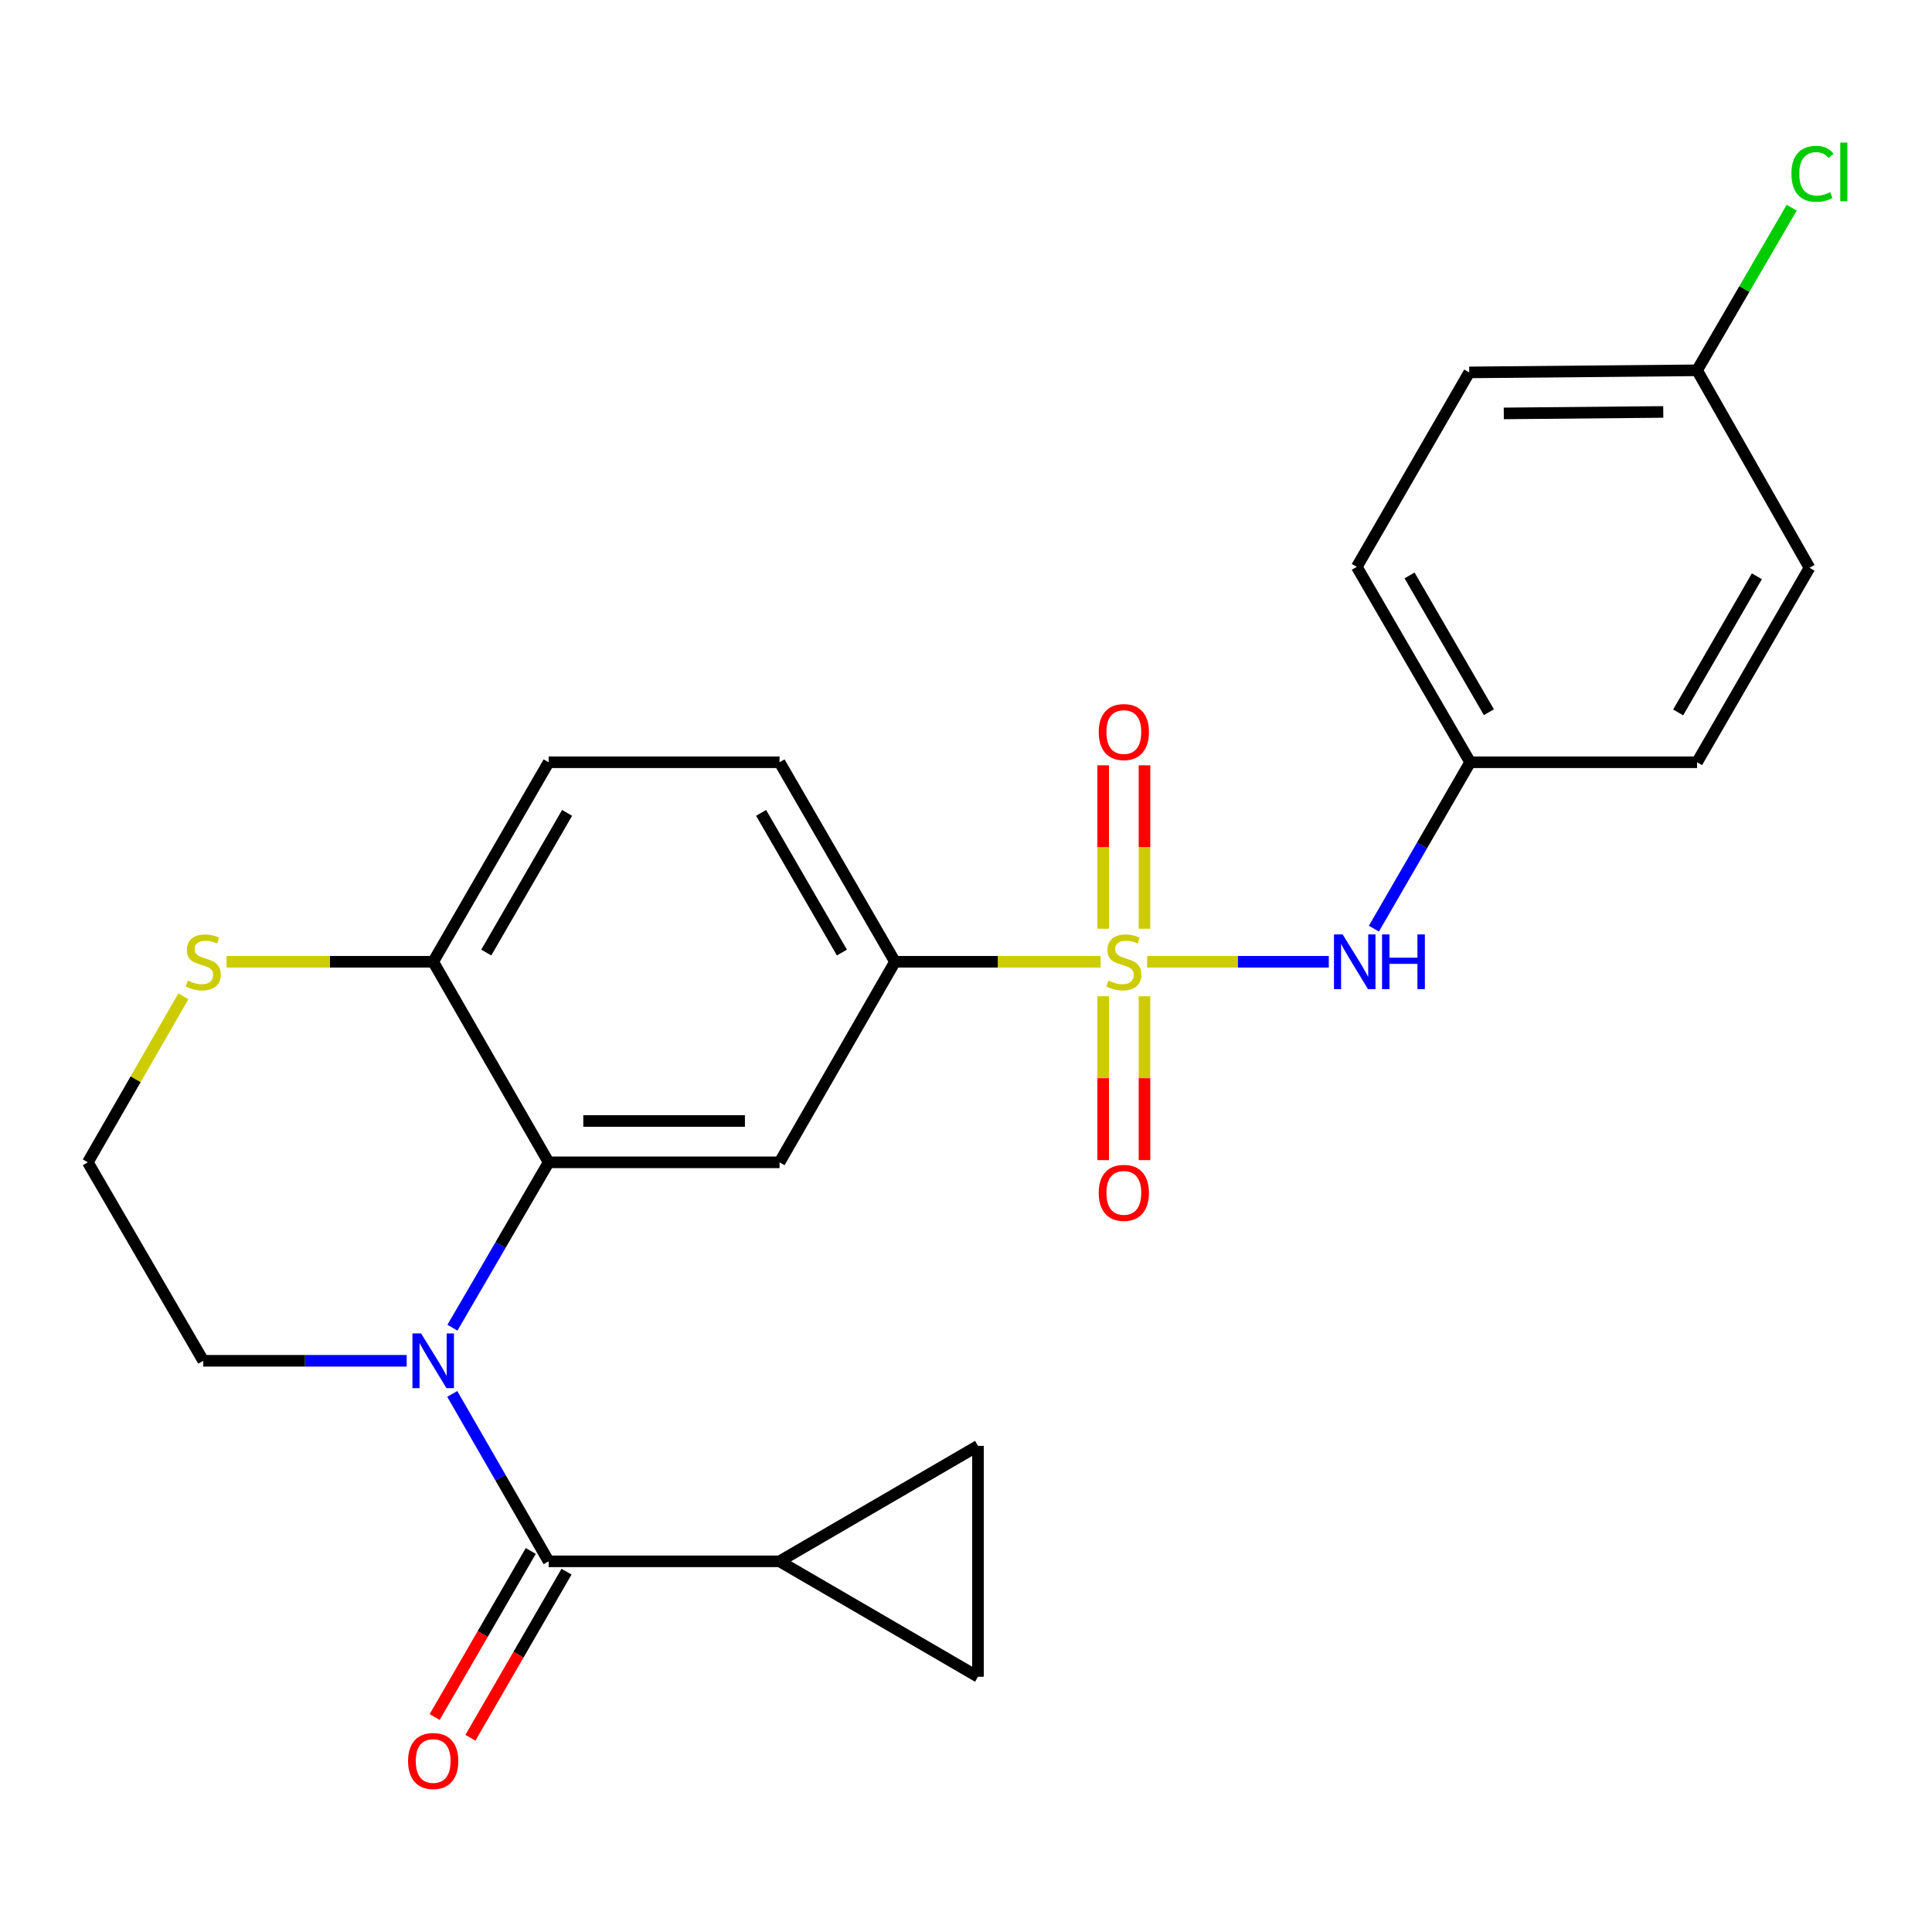 <?xml version='1.0' encoding='iso-8859-1'?>
<svg version='1.1' baseProfile='full'
              xmlns='http://www.w3.org/2000/svg'
                      xmlns:rdkit='http://www.rdkit.org/xml'
                      xmlns:xlink='http://www.w3.org/1999/xlink'
                  xml:space='preserve'
width='1000px' height='1000px' viewBox='0 0 1000 1000'>
<!-- END OF HEADER -->
<rect style='opacity:1.0;fill:#FFFFFF;stroke:none' width='1000' height='1000' x='0' y='0'> </rect>
<path class='bond-4' d='M 569.653,497.815 L 516.447,497.815' style='fill:none;fill-rule:evenodd;stroke:#CCCC00;stroke-width:6px;stroke-linecap:butt;stroke-linejoin:miter;stroke-opacity:1' />
<path class='bond-4' d='M 516.447,497.815 L 463.241,497.815' style='fill:none;fill-rule:evenodd;stroke:#000000;stroke-width:6px;stroke-linecap:butt;stroke-linejoin:miter;stroke-opacity:1' />
<path class='bond-6' d='M 593.763,497.815 L 640.771,497.815' style='fill:none;fill-rule:evenodd;stroke:#CCCC00;stroke-width:6px;stroke-linecap:butt;stroke-linejoin:miter;stroke-opacity:1' />
<path class='bond-6' d='M 640.771,497.815 L 687.78,497.815' style='fill:none;fill-rule:evenodd;stroke:#0000FF;stroke-width:6px;stroke-linecap:butt;stroke-linejoin:miter;stroke-opacity:1' />
<path class='bond-10' d='M 592.388,480.72 L 592.388,438.426' style='fill:none;fill-rule:evenodd;stroke:#CCCC00;stroke-width:6px;stroke-linecap:butt;stroke-linejoin:miter;stroke-opacity:1' />
<path class='bond-10' d='M 592.388,438.426 L 592.388,396.133' style='fill:none;fill-rule:evenodd;stroke:#FF0000;stroke-width:6px;stroke-linecap:butt;stroke-linejoin:miter;stroke-opacity:1' />
<path class='bond-10' d='M 571.002,480.72 L 571.002,438.426' style='fill:none;fill-rule:evenodd;stroke:#CCCC00;stroke-width:6px;stroke-linecap:butt;stroke-linejoin:miter;stroke-opacity:1' />
<path class='bond-10' d='M 571.002,438.426 L 571.002,396.133' style='fill:none;fill-rule:evenodd;stroke:#FF0000;stroke-width:6px;stroke-linecap:butt;stroke-linejoin:miter;stroke-opacity:1' />
<path class='bond-11' d='M 571.002,515.683 L 571.002,558.08' style='fill:none;fill-rule:evenodd;stroke:#CCCC00;stroke-width:6px;stroke-linecap:butt;stroke-linejoin:miter;stroke-opacity:1' />
<path class='bond-11' d='M 571.002,558.08 L 571.002,600.477' style='fill:none;fill-rule:evenodd;stroke:#FF0000;stroke-width:6px;stroke-linecap:butt;stroke-linejoin:miter;stroke-opacity:1' />
<path class='bond-11' d='M 592.388,515.683 L 592.388,558.08' style='fill:none;fill-rule:evenodd;stroke:#CCCC00;stroke-width:6px;stroke-linecap:butt;stroke-linejoin:miter;stroke-opacity:1' />
<path class='bond-11' d='M 592.388,558.08 L 592.388,600.477' style='fill:none;fill-rule:evenodd;stroke:#FF0000;stroke-width:6px;stroke-linecap:butt;stroke-linejoin:miter;stroke-opacity:1' />
<path class='bond-0' d='M 234.184,687.212 L 259.081,644.416' style='fill:none;fill-rule:evenodd;stroke:#0000FF;stroke-width:6px;stroke-linecap:butt;stroke-linejoin:miter;stroke-opacity:1' />
<path class='bond-0' d='M 259.081,644.416 L 283.979,601.62' style='fill:none;fill-rule:evenodd;stroke:#000000;stroke-width:6px;stroke-linecap:butt;stroke-linejoin:miter;stroke-opacity:1' />
<path class='bond-1' d='M 234.094,721.498 L 259.037,764.817' style='fill:none;fill-rule:evenodd;stroke:#0000FF;stroke-width:6px;stroke-linecap:butt;stroke-linejoin:miter;stroke-opacity:1' />
<path class='bond-1' d='M 259.037,764.817 L 283.979,808.136' style='fill:none;fill-rule:evenodd;stroke:#000000;stroke-width:6px;stroke-linecap:butt;stroke-linejoin:miter;stroke-opacity:1' />
<path class='bond-17' d='M 210.502,704.343 L 157.853,704.343' style='fill:none;fill-rule:evenodd;stroke:#0000FF;stroke-width:6px;stroke-linecap:butt;stroke-linejoin:miter;stroke-opacity:1' />
<path class='bond-17' d='M 157.853,704.343 L 105.204,704.343' style='fill:none;fill-rule:evenodd;stroke:#000000;stroke-width:6px;stroke-linecap:butt;stroke-linejoin:miter;stroke-opacity:1' />
<path class='bond-5' d='M 283.979,808.136 L 403.491,808.136' style='fill:none;fill-rule:evenodd;stroke:#000000;stroke-width:6px;stroke-linecap:butt;stroke-linejoin:miter;stroke-opacity:1' />
<path class='bond-13' d='M 274.724,802.781 L 249.85,845.764' style='fill:none;fill-rule:evenodd;stroke:#000000;stroke-width:6px;stroke-linecap:butt;stroke-linejoin:miter;stroke-opacity:1' />
<path class='bond-13' d='M 249.85,845.764 L 224.975,888.748' style='fill:none;fill-rule:evenodd;stroke:#FF0000;stroke-width:6px;stroke-linecap:butt;stroke-linejoin:miter;stroke-opacity:1' />
<path class='bond-13' d='M 293.234,813.492 L 268.36,856.476' style='fill:none;fill-rule:evenodd;stroke:#000000;stroke-width:6px;stroke-linecap:butt;stroke-linejoin:miter;stroke-opacity:1' />
<path class='bond-13' d='M 268.36,856.476 L 243.485,899.46' style='fill:none;fill-rule:evenodd;stroke:#FF0000;stroke-width:6px;stroke-linecap:butt;stroke-linejoin:miter;stroke-opacity:1' />
<path class='bond-2' d='M 283.979,601.62 L 403.491,601.62' style='fill:none;fill-rule:evenodd;stroke:#000000;stroke-width:6px;stroke-linecap:butt;stroke-linejoin:miter;stroke-opacity:1' />
<path class='bond-2' d='M 301.906,580.234 L 385.564,580.234' style='fill:none;fill-rule:evenodd;stroke:#000000;stroke-width:6px;stroke-linecap:butt;stroke-linejoin:miter;stroke-opacity:1' />
<path class='bond-26' d='M 283.979,601.62 L 224.217,497.815' style='fill:none;fill-rule:evenodd;stroke:#000000;stroke-width:6px;stroke-linecap:butt;stroke-linejoin:miter;stroke-opacity:1' />
<path class='bond-3' d='M 403.491,601.62 L 463.241,497.815' style='fill:none;fill-rule:evenodd;stroke:#000000;stroke-width:6px;stroke-linecap:butt;stroke-linejoin:miter;stroke-opacity:1' />
<path class='bond-14' d='M 463.241,497.815 L 403.491,394.544' style='fill:none;fill-rule:evenodd;stroke:#000000;stroke-width:6px;stroke-linecap:butt;stroke-linejoin:miter;stroke-opacity:1' />
<path class='bond-14' d='M 435.767,493.034 L 393.942,420.745' style='fill:none;fill-rule:evenodd;stroke:#000000;stroke-width:6px;stroke-linecap:butt;stroke-linejoin:miter;stroke-opacity:1' />
<path class='bond-7' d='M 403.491,808.136 L 506.202,748.375' style='fill:none;fill-rule:evenodd;stroke:#000000;stroke-width:6px;stroke-linecap:butt;stroke-linejoin:miter;stroke-opacity:1' />
<path class='bond-8' d='M 403.491,808.136 L 506.202,867.886' style='fill:none;fill-rule:evenodd;stroke:#000000;stroke-width:6px;stroke-linecap:butt;stroke-linejoin:miter;stroke-opacity:1' />
<path class='bond-16' d='M 711.125,480.672 L 736.041,437.608' style='fill:none;fill-rule:evenodd;stroke:#0000FF;stroke-width:6px;stroke-linecap:butt;stroke-linejoin:miter;stroke-opacity:1' />
<path class='bond-16' d='M 736.041,437.608 L 760.956,394.544' style='fill:none;fill-rule:evenodd;stroke:#000000;stroke-width:6px;stroke-linecap:butt;stroke-linejoin:miter;stroke-opacity:1' />
<path class='bond-28' d='M 506.202,748.375 L 506.202,867.886' style='fill:none;fill-rule:evenodd;stroke:#000000;stroke-width:6px;stroke-linecap:butt;stroke-linejoin:miter;stroke-opacity:1' />
<path class='bond-9' d='M 224.217,497.815 L 283.979,394.544' style='fill:none;fill-rule:evenodd;stroke:#000000;stroke-width:6px;stroke-linecap:butt;stroke-linejoin:miter;stroke-opacity:1' />
<path class='bond-9' d='M 251.691,493.036 L 293.525,420.747' style='fill:none;fill-rule:evenodd;stroke:#000000;stroke-width:6px;stroke-linecap:butt;stroke-linejoin:miter;stroke-opacity:1' />
<path class='bond-12' d='M 224.217,497.815 L 170.738,497.815' style='fill:none;fill-rule:evenodd;stroke:#000000;stroke-width:6px;stroke-linecap:butt;stroke-linejoin:miter;stroke-opacity:1' />
<path class='bond-12' d='M 170.738,497.815 L 117.26,497.815' style='fill:none;fill-rule:evenodd;stroke:#CCCC00;stroke-width:6px;stroke-linecap:butt;stroke-linejoin:miter;stroke-opacity:1' />
<path class='bond-19' d='M 94.916,515.689 L 70.185,558.654' style='fill:none;fill-rule:evenodd;stroke:#CCCC00;stroke-width:6px;stroke-linecap:butt;stroke-linejoin:miter;stroke-opacity:1' />
<path class='bond-19' d='M 70.185,558.654 L 45.455,601.62' style='fill:none;fill-rule:evenodd;stroke:#000000;stroke-width:6px;stroke-linecap:butt;stroke-linejoin:miter;stroke-opacity:1' />
<path class='bond-15' d='M 403.491,394.544 L 283.979,394.544' style='fill:none;fill-rule:evenodd;stroke:#000000;stroke-width:6px;stroke-linecap:butt;stroke-linejoin:miter;stroke-opacity:1' />
<path class='bond-21' d='M 760.956,394.544 L 878.401,394.544' style='fill:none;fill-rule:evenodd;stroke:#000000;stroke-width:6px;stroke-linecap:butt;stroke-linejoin:miter;stroke-opacity:1' />
<path class='bond-22' d='M 760.956,394.544 L 702.276,293.401' style='fill:none;fill-rule:evenodd;stroke:#000000;stroke-width:6px;stroke-linecap:butt;stroke-linejoin:miter;stroke-opacity:1' />
<path class='bond-22' d='M 770.652,368.641 L 729.576,297.84' style='fill:none;fill-rule:evenodd;stroke:#000000;stroke-width:6px;stroke-linecap:butt;stroke-linejoin:miter;stroke-opacity:1' />
<path class='bond-27' d='M 105.204,704.343 L 45.455,601.62' style='fill:none;fill-rule:evenodd;stroke:#000000;stroke-width:6px;stroke-linecap:butt;stroke-linejoin:miter;stroke-opacity:1' />
<path class='bond-18' d='M 878.401,191.675 L 760.469,192.756' style='fill:none;fill-rule:evenodd;stroke:#000000;stroke-width:6px;stroke-linecap:butt;stroke-linejoin:miter;stroke-opacity:1' />
<path class='bond-18' d='M 860.907,213.222 L 778.355,213.979' style='fill:none;fill-rule:evenodd;stroke:#000000;stroke-width:6px;stroke-linecap:butt;stroke-linejoin:miter;stroke-opacity:1' />
<path class='bond-20' d='M 878.401,191.675 L 902.891,149.58' style='fill:none;fill-rule:evenodd;stroke:#000000;stroke-width:6px;stroke-linecap:butt;stroke-linejoin:miter;stroke-opacity:1' />
<path class='bond-20' d='M 902.891,149.58 L 927.382,107.486' style='fill:none;fill-rule:evenodd;stroke:#00CC00;stroke-width:6px;stroke-linecap:butt;stroke-linejoin:miter;stroke-opacity:1' />
<path class='bond-25' d='M 878.401,191.675 L 936.594,293.888' style='fill:none;fill-rule:evenodd;stroke:#000000;stroke-width:6px;stroke-linecap:butt;stroke-linejoin:miter;stroke-opacity:1' />
<path class='bond-24' d='M 878.401,394.544 L 936.594,293.888' style='fill:none;fill-rule:evenodd;stroke:#000000;stroke-width:6px;stroke-linecap:butt;stroke-linejoin:miter;stroke-opacity:1' />
<path class='bond-24' d='M 868.615,368.742 L 909.351,298.282' style='fill:none;fill-rule:evenodd;stroke:#000000;stroke-width:6px;stroke-linecap:butt;stroke-linejoin:miter;stroke-opacity:1' />
<path class='bond-23' d='M 702.276,293.401 L 760.469,192.756' style='fill:none;fill-rule:evenodd;stroke:#000000;stroke-width:6px;stroke-linecap:butt;stroke-linejoin:miter;stroke-opacity:1' />
<path  class='atom-0' d='M 573.695 507.535
Q 574.015 507.655, 575.335 508.215
Q 576.655 508.775, 578.095 509.135
Q 579.575 509.455, 581.015 509.455
Q 583.695 509.455, 585.255 508.175
Q 586.815 506.855, 586.815 504.575
Q 586.815 503.015, 586.015 502.055
Q 585.255 501.095, 584.055 500.575
Q 582.855 500.055, 580.855 499.455
Q 578.335 498.695, 576.815 497.975
Q 575.335 497.255, 574.255 495.735
Q 573.215 494.215, 573.215 491.655
Q 573.215 488.095, 575.615 485.895
Q 578.055 483.695, 582.855 483.695
Q 586.135 483.695, 589.855 485.255
L 588.935 488.335
Q 585.535 486.935, 582.975 486.935
Q 580.215 486.935, 578.695 488.095
Q 577.175 489.215, 577.215 491.175
Q 577.215 492.695, 577.975 493.615
Q 578.775 494.535, 579.895 495.055
Q 581.055 495.575, 582.975 496.175
Q 585.535 496.975, 587.055 497.775
Q 588.575 498.575, 589.655 500.215
Q 590.775 501.815, 590.775 504.575
Q 590.775 508.495, 588.135 510.615
Q 585.535 512.695, 581.175 512.695
Q 578.655 512.695, 576.735 512.135
Q 574.855 511.615, 572.615 510.695
L 573.695 507.535
' fill='#CCCC00'/>
<path  class='atom-1' d='M 217.957 690.183
L 227.237 705.183
Q 228.157 706.663, 229.637 709.343
Q 231.117 712.023, 231.197 712.183
L 231.197 690.183
L 234.957 690.183
L 234.957 718.503
L 231.077 718.503
L 221.117 702.103
Q 219.957 700.183, 218.717 697.983
Q 217.517 695.783, 217.157 695.103
L 217.157 718.503
L 213.477 718.503
L 213.477 690.183
L 217.957 690.183
' fill='#0000FF'/>
<path  class='atom-7' d='M 694.946 483.655
L 704.226 498.655
Q 705.146 500.135, 706.626 502.815
Q 708.106 505.495, 708.186 505.655
L 708.186 483.655
L 711.946 483.655
L 711.946 511.975
L 708.066 511.975
L 698.106 495.575
Q 696.946 493.655, 695.706 491.455
Q 694.506 489.255, 694.146 488.575
L 694.146 511.975
L 690.466 511.975
L 690.466 483.655
L 694.946 483.655
' fill='#0000FF'/>
<path  class='atom-7' d='M 715.346 483.655
L 719.186 483.655
L 719.186 495.695
L 733.666 495.695
L 733.666 483.655
L 737.506 483.655
L 737.506 511.975
L 733.666 511.975
L 733.666 498.895
L 719.186 498.895
L 719.186 511.975
L 715.346 511.975
L 715.346 483.655
' fill='#0000FF'/>
<path  class='atom-11' d='M 568.695 378.906
Q 568.695 372.106, 572.055 368.306
Q 575.415 364.506, 581.695 364.506
Q 587.975 364.506, 591.335 368.306
Q 594.695 372.106, 594.695 378.906
Q 594.695 385.786, 591.295 389.706
Q 587.895 393.586, 581.695 393.586
Q 575.455 393.586, 572.055 389.706
Q 568.695 385.826, 568.695 378.906
M 581.695 390.386
Q 586.015 390.386, 588.335 387.506
Q 590.695 384.586, 590.695 378.906
Q 590.695 373.346, 588.335 370.546
Q 586.015 367.706, 581.695 367.706
Q 577.375 367.706, 575.015 370.506
Q 572.695 373.306, 572.695 378.906
Q 572.695 384.626, 575.015 387.506
Q 577.375 390.386, 581.695 390.386
' fill='#FF0000'/>
<path  class='atom-12' d='M 568.695 617.418
Q 568.695 610.618, 572.055 606.818
Q 575.415 603.018, 581.695 603.018
Q 587.975 603.018, 591.335 606.818
Q 594.695 610.618, 594.695 617.418
Q 594.695 624.298, 591.295 628.218
Q 587.895 632.098, 581.695 632.098
Q 575.455 632.098, 572.055 628.218
Q 568.695 624.338, 568.695 617.418
M 581.695 628.898
Q 586.015 628.898, 588.335 626.018
Q 590.695 623.098, 590.695 617.418
Q 590.695 611.858, 588.335 609.058
Q 586.015 606.218, 581.695 606.218
Q 577.375 606.218, 575.015 609.018
Q 572.695 611.818, 572.695 617.418
Q 572.695 623.138, 575.015 626.018
Q 577.375 628.898, 581.695 628.898
' fill='#FF0000'/>
<path  class='atom-13' d='M 97.204 507.535
Q 97.525 507.655, 98.844 508.215
Q 100.164 508.775, 101.604 509.135
Q 103.084 509.455, 104.524 509.455
Q 107.204 509.455, 108.764 508.175
Q 110.324 506.855, 110.324 504.575
Q 110.324 503.015, 109.524 502.055
Q 108.764 501.095, 107.564 500.575
Q 106.364 500.055, 104.364 499.455
Q 101.844 498.695, 100.324 497.975
Q 98.844 497.255, 97.764 495.735
Q 96.725 494.215, 96.725 491.655
Q 96.725 488.095, 99.124 485.895
Q 101.564 483.695, 106.364 483.695
Q 109.644 483.695, 113.364 485.255
L 112.444 488.335
Q 109.044 486.935, 106.484 486.935
Q 103.724 486.935, 102.204 488.095
Q 100.684 489.215, 100.724 491.175
Q 100.724 492.695, 101.484 493.615
Q 102.284 494.535, 103.404 495.055
Q 104.564 495.575, 106.484 496.175
Q 109.044 496.975, 110.564 497.775
Q 112.084 498.575, 113.164 500.215
Q 114.284 501.815, 114.284 504.575
Q 114.284 508.495, 111.644 510.615
Q 109.044 512.695, 104.684 512.695
Q 102.164 512.695, 100.244 512.135
Q 98.365 511.615, 96.124 510.695
L 97.204 507.535
' fill='#CCCC00'/>
<path  class='atom-14' d='M 211.217 911.487
Q 211.217 904.687, 214.577 900.887
Q 217.937 897.087, 224.217 897.087
Q 230.497 897.087, 233.857 900.887
Q 237.217 904.687, 237.217 911.487
Q 237.217 918.367, 233.817 922.287
Q 230.417 926.167, 224.217 926.167
Q 217.977 926.167, 214.577 922.287
Q 211.217 918.407, 211.217 911.487
M 224.217 922.967
Q 228.537 922.967, 230.857 920.087
Q 233.217 917.167, 233.217 911.487
Q 233.217 905.927, 230.857 903.127
Q 228.537 900.287, 224.217 900.287
Q 219.897 900.287, 217.537 903.087
Q 215.217 905.887, 215.217 911.487
Q 215.217 917.207, 217.537 920.087
Q 219.897 922.967, 224.217 922.967
' fill='#FF0000'/>
<path  class='atom-21' d='M 927.231 89.955
Q 927.231 82.915, 930.511 79.235
Q 933.831 75.515, 940.111 75.515
Q 945.951 75.515, 949.071 79.635
L 946.431 81.795
Q 944.151 78.795, 940.111 78.795
Q 935.831 78.795, 933.551 81.675
Q 931.311 84.515, 931.311 89.955
Q 931.311 95.555, 933.631 98.435
Q 935.991 101.315, 940.551 101.315
Q 943.671 101.315, 947.311 99.435
L 948.431 102.435
Q 946.951 103.395, 944.711 103.955
Q 942.471 104.515, 939.991 104.515
Q 933.831 104.515, 930.511 100.755
Q 927.231 96.995, 927.231 89.955
' fill='#00CC00'/>
<path  class='atom-21' d='M 952.511 73.795
L 956.191 73.795
L 956.191 104.155
L 952.511 104.155
L 952.511 73.795
' fill='#00CC00'/>
</svg>
